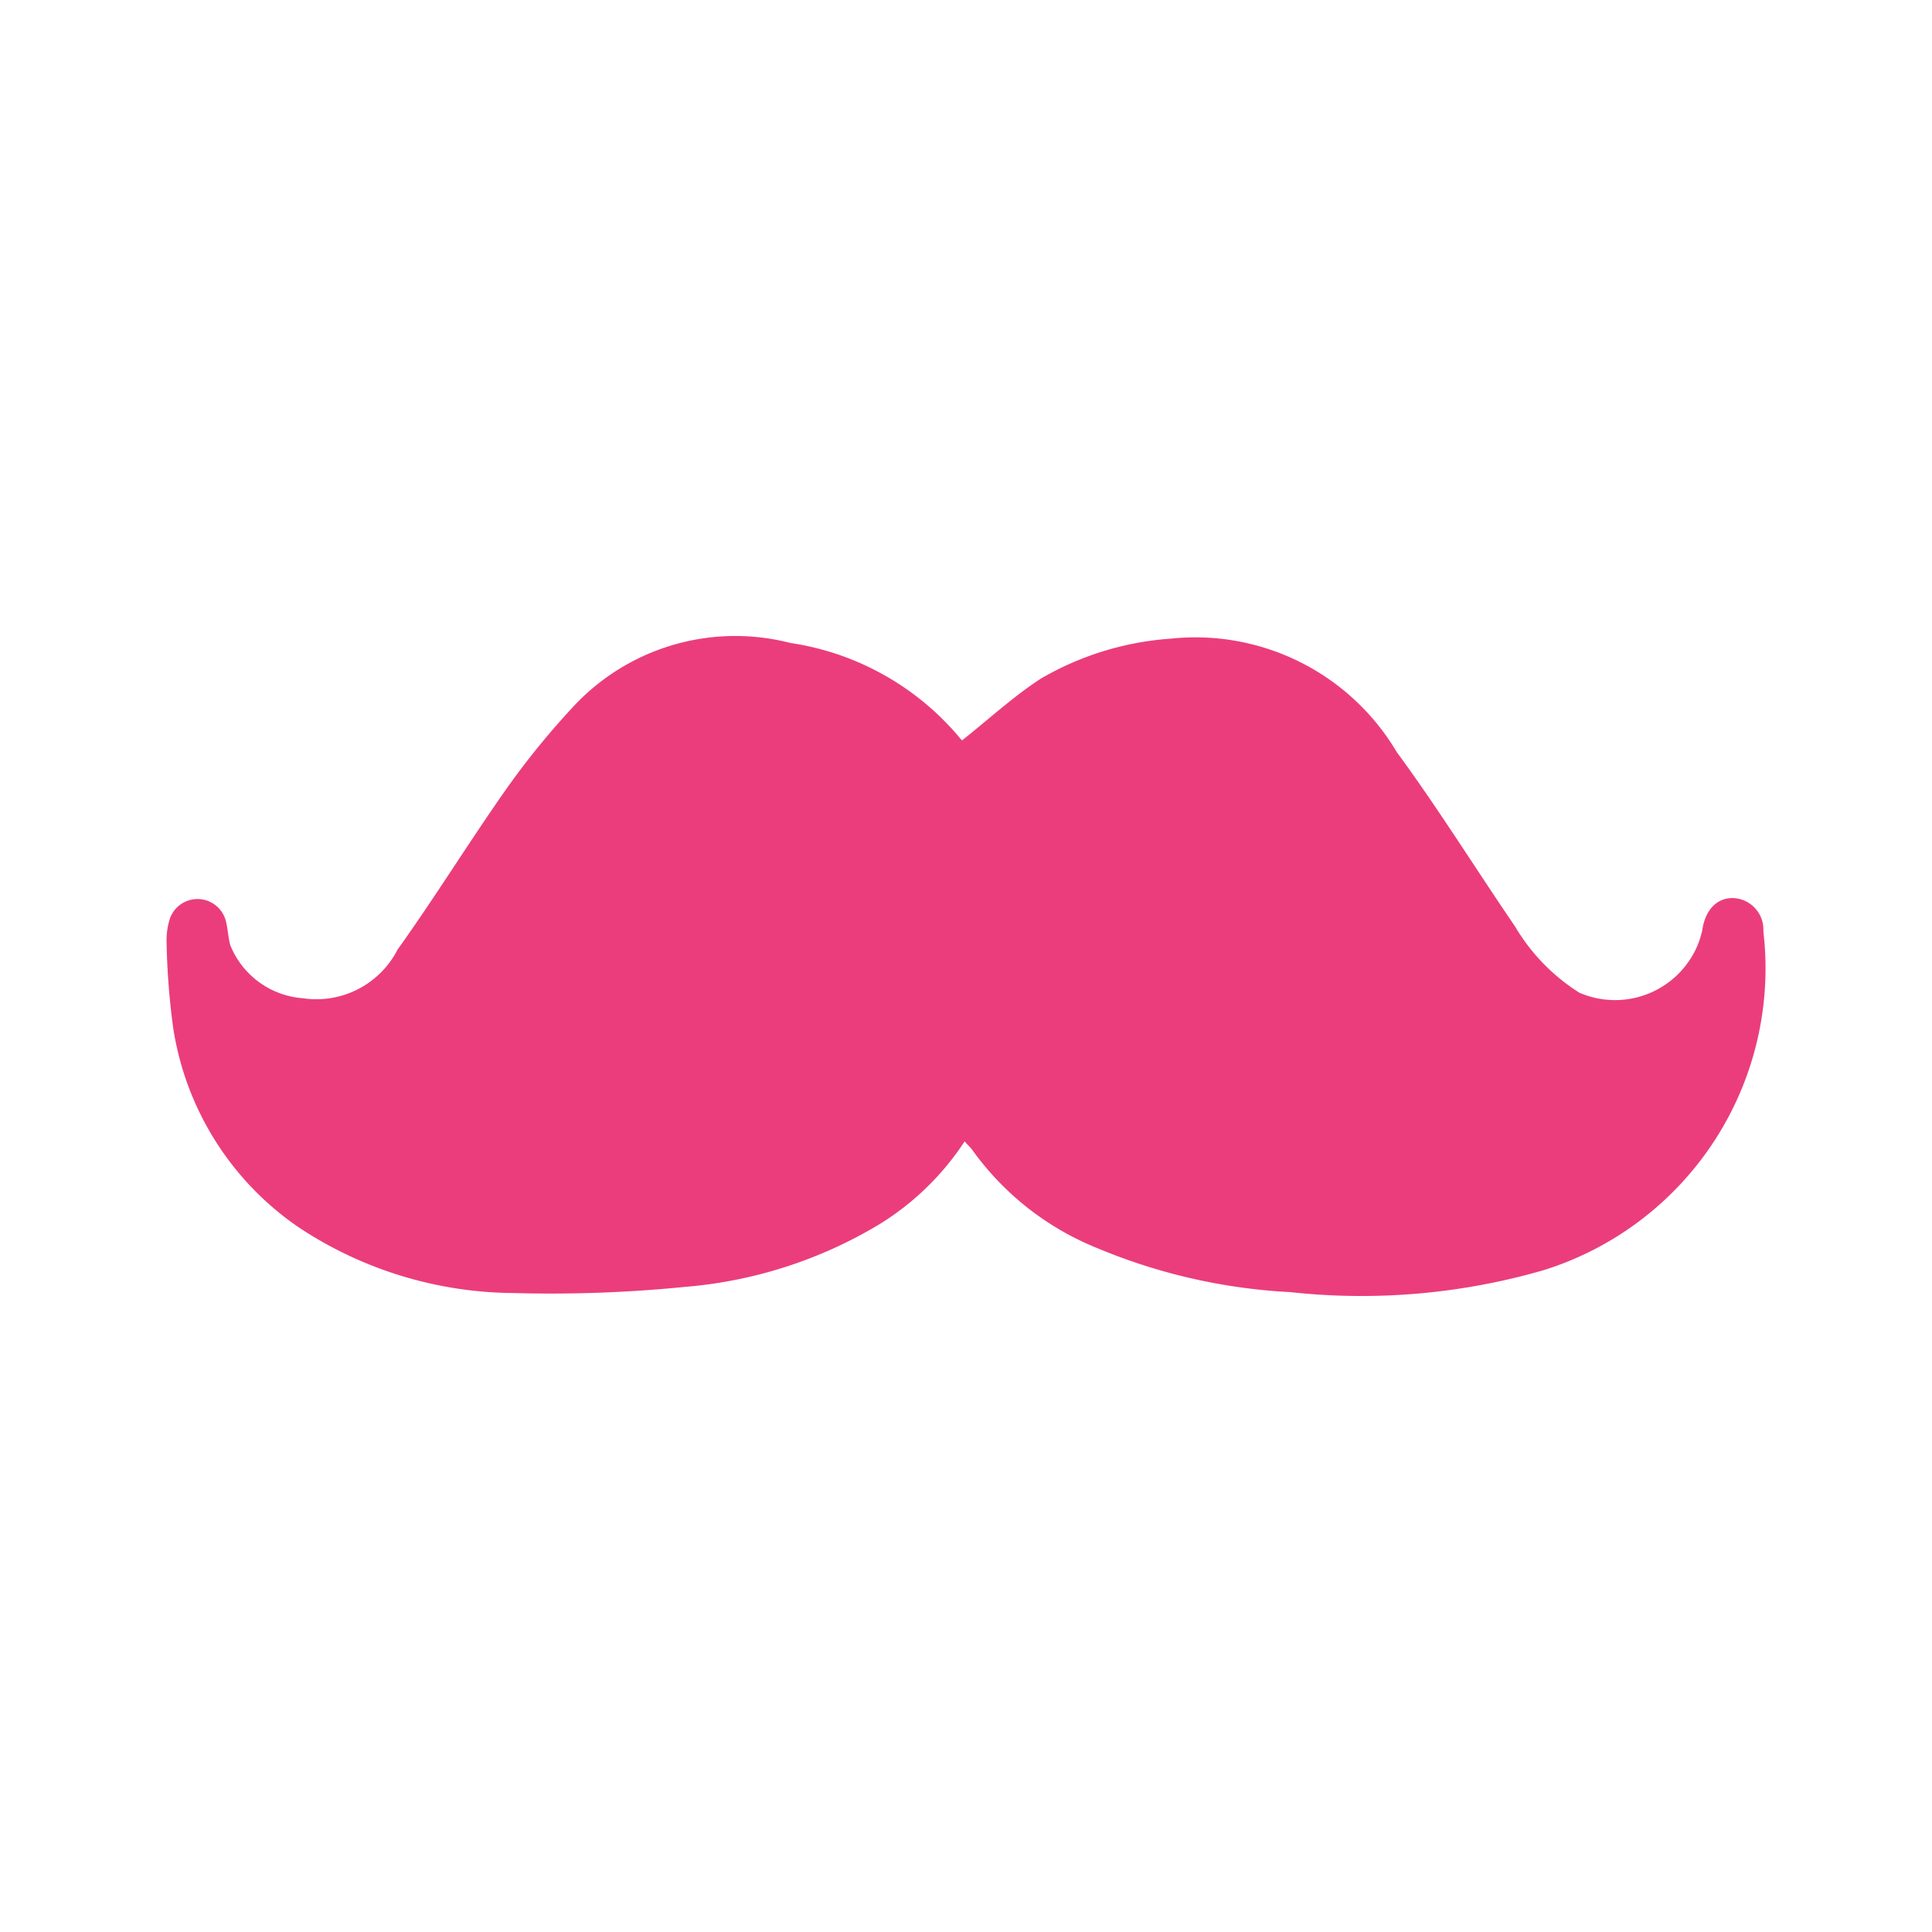 <svg xmlns="http://www.w3.org/2000/svg" width="25" height="25" viewBox="0 0 25 25">
  <g id="Group_65019" data-name="Group 65019" transform="translate(-15535 -10229)">
    <rect id="Rectangle_19311" data-name="Rectangle 19311" width="25" height="25" transform="translate(15535 10229)" fill="#eb3d7c" opacity="0" style="isolation: isolate"/>
    <rect id="Rectangle_19363" data-name="Rectangle 19363" width="19" height="19" transform="translate(15538 10232)" fill="#eb3d7c" opacity="0" style="isolation: isolate"/>
    <g id="Group_65022" data-name="Group 65022" transform="translate(15394 10173)">
      <path id="Path_489245" data-name="Path 489245" d="M153.482,70.77a3.532,3.532,0,0,1-1.106,1.074,5.788,5.788,0,0,1-2.51.808,17.431,17.431,0,0,1-2.215.08,5.094,5.094,0,0,1-2.778-.845,3.827,3.827,0,0,1-1.635-2.607,9.657,9.657,0,0,1-.083-1.1.939.939,0,0,1,.033-.259.379.379,0,0,1,.734-.006c.026.1.03.213.058.316a1.1,1.1,0,0,0,.938.686,1.181,1.181,0,0,0,1.227-.63c.485-.678.923-1.389,1.4-2.068a10.256,10.256,0,0,1,.863-1.064,2.862,2.862,0,0,1,2.82-.835,3.537,3.537,0,0,1,2.2,1.238c.016.019.038.034.023.021.348-.276.665-.569,1.021-.8a3.874,3.874,0,0,1,1.679-.515,3.029,3.029,0,0,1,2.923,1.468c.537.73,1.014,1.5,1.528,2.252a2.544,2.544,0,0,0,.834.861,1.159,1.159,0,0,0,1.525-.6,1.251,1.251,0,0,0,.065-.2c.036-.267.187-.428.4-.424a.407.407,0,0,1,.392.42v.013a4.091,4.091,0,0,1-2.847,4.383,8.479,8.479,0,0,1-3.274.283,7.449,7.449,0,0,1-2.5-.57,3.678,3.678,0,0,1-1.624-1.282Z" fill="#eb3d7c"/>
    </g>
  </g>
</svg>
